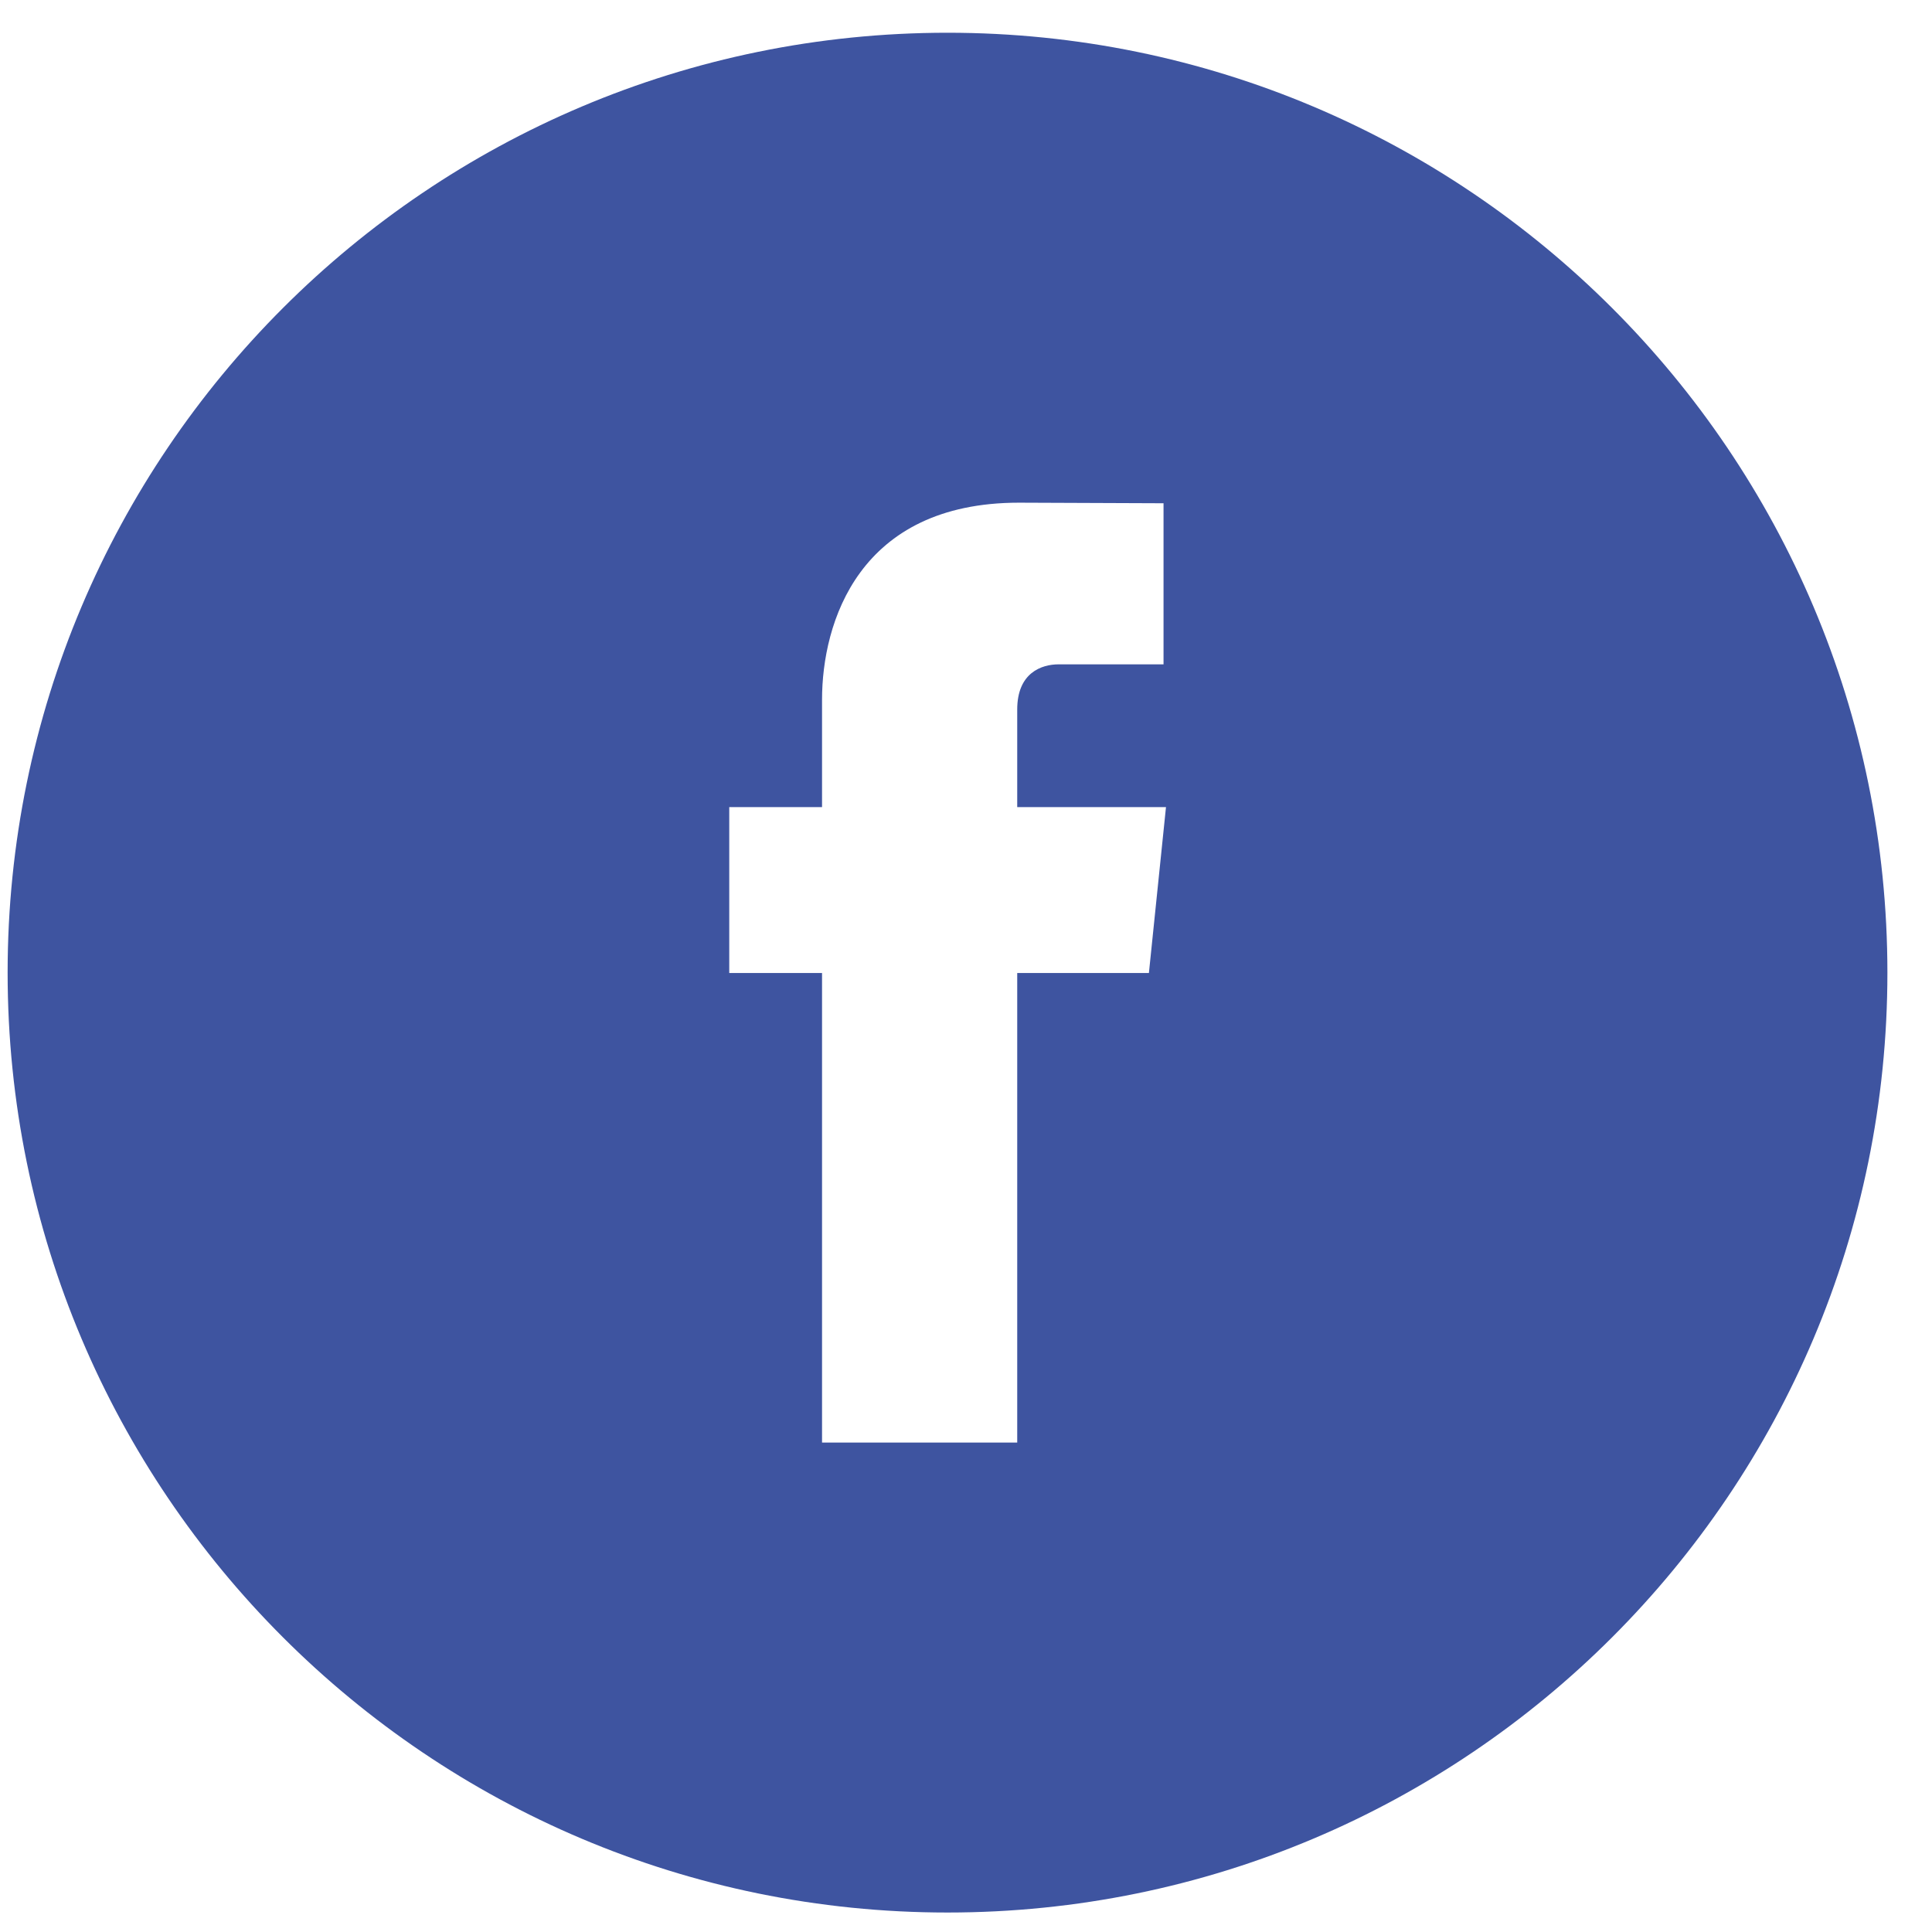 <?xml version="1.0" encoding="UTF-8" standalone="no"?><!DOCTYPE svg PUBLIC "-//W3C//DTD SVG 1.1//EN" "http://www.w3.org/Graphics/SVG/1.1/DTD/svg11.dtd"><svg width="100%" height="100%" viewBox="0 0 37 37" version="1.1" xmlns="http://www.w3.org/2000/svg" xmlns:xlink="http://www.w3.org/1999/xlink" xml:space="preserve" xmlns:serif="http://www.serif.com/" style="fill-rule:evenodd;clip-rule:evenodd;stroke-linejoin:round;stroke-miterlimit:1.414;"><path d="M22.003,18.634l-2.522,0c0,4.029 0,8.993 0,8.993l-3.738,0c0,0 0,-4.913 0,-8.993l-1.777,0l0,-3.177l1.777,0l0,-2.057c0,-1.472 0.699,-3.773 3.771,-3.773l2.769,0.011l0,3.085c0,0 -1.683,0 -2.009,0c-0.328,0 -0.793,0.162 -0.793,0.865l0,1.869l2.849,0l-0.327,3.177Zm-3.857,-18.007c-9.94,0 -18,8.059 -18,18c0,9.944 8.06,18 18,18c9.942,0 18,-8.056 18,-18c0,-9.941 -8.058,-18 -18,-18Z" style="fill:#3e54a0;fill-rule:nonzero;"/></svg>